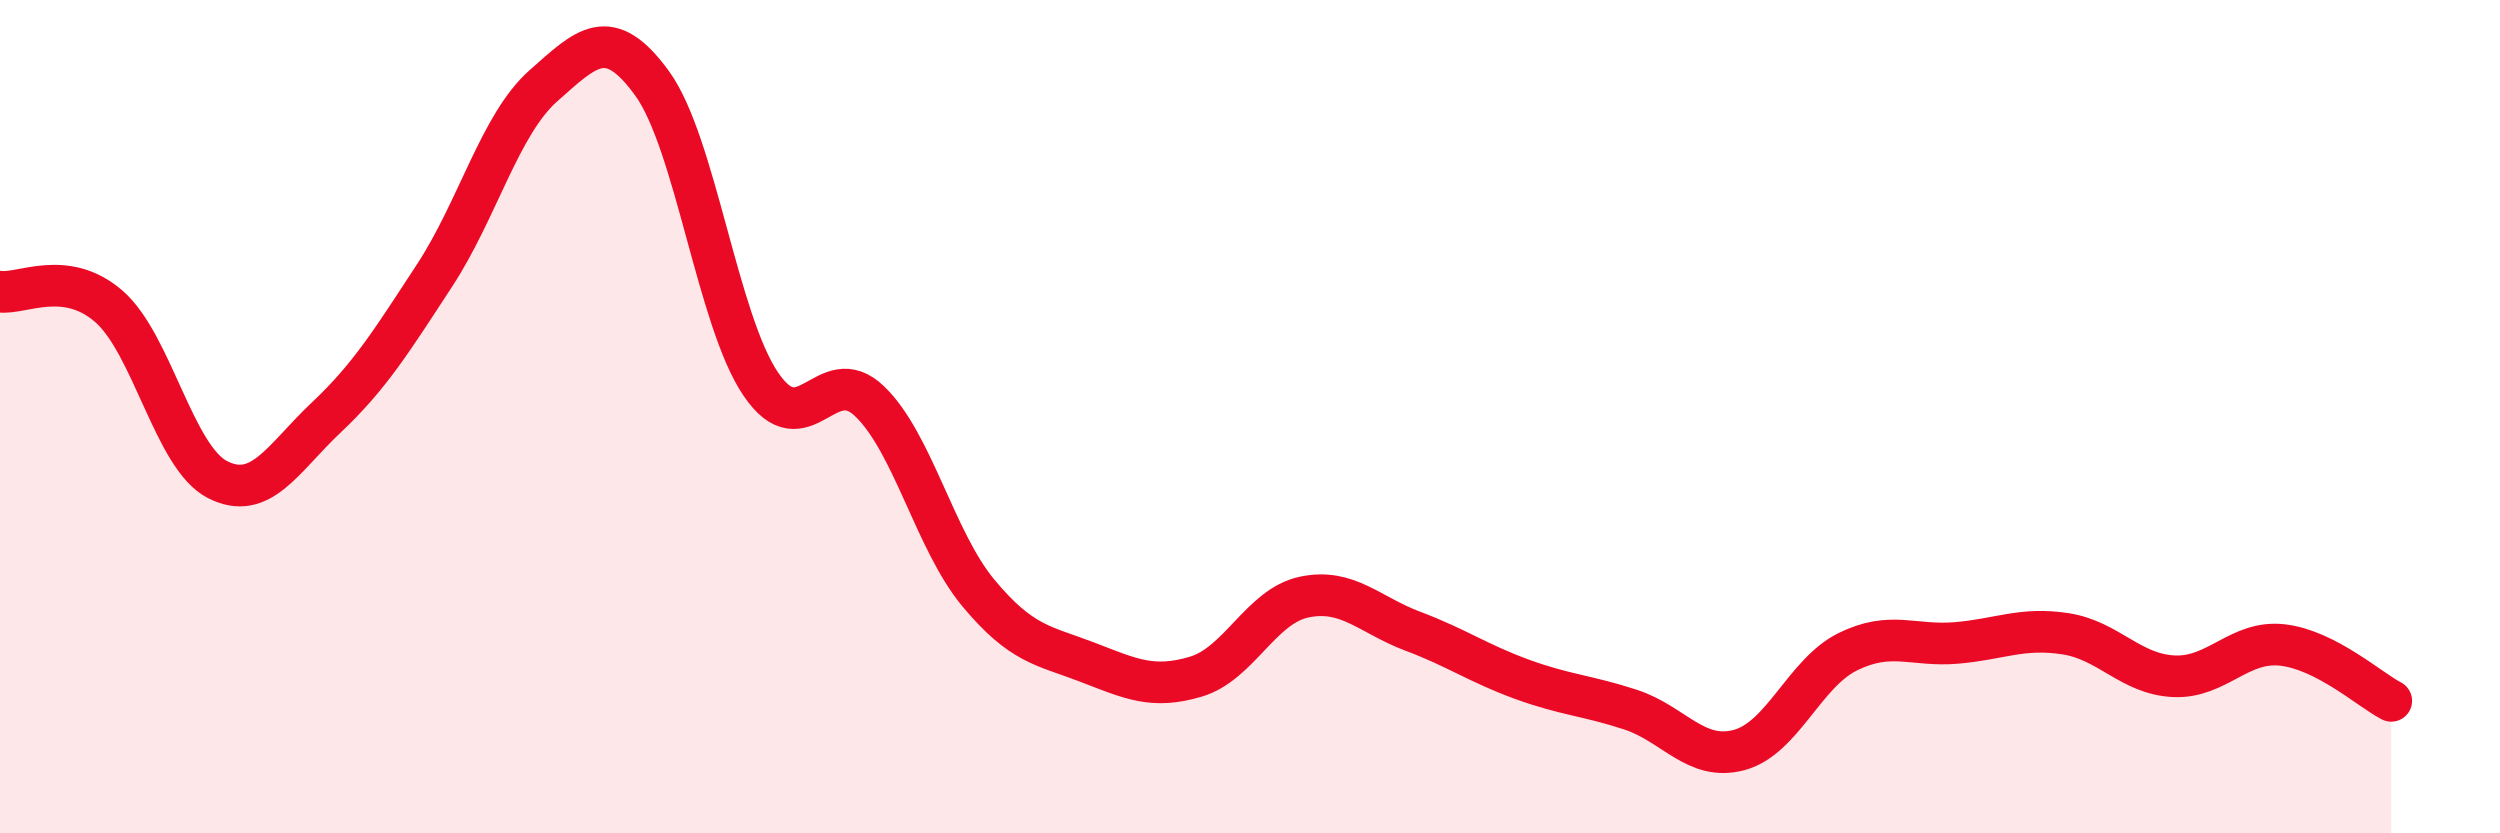 
    <svg width="60" height="20" viewBox="0 0 60 20" xmlns="http://www.w3.org/2000/svg">
      <path
        d="M 0,7 C 0.52,7.07 1.57,6.45 2.61,7.35 C 3.65,8.25 4.18,10.98 5.22,11.51 C 6.26,12.04 6.79,11 7.83,10.02 C 8.87,9.04 9.39,8.2 10.43,6.61 C 11.47,5.02 12,2.98 13.04,2.06 C 14.08,1.14 14.61,0.57 15.65,2 C 16.69,3.43 17.22,7.69 18.26,9.22 C 19.3,10.75 19.83,8.63 20.87,9.63 C 21.91,10.63 22.44,12.98 23.48,14.23 C 24.52,15.48 25.05,15.49 26.09,15.89 C 27.13,16.29 27.66,16.55 28.7,16.24 C 29.74,15.93 30.26,14.55 31.3,14.33 C 32.34,14.11 32.87,14.76 33.91,15.15 C 34.95,15.54 35.48,15.92 36.52,16.3 C 37.56,16.68 38.09,16.69 39.13,17.03 C 40.17,17.37 40.7,18.28 41.74,18 C 42.78,17.72 43.31,16.15 44.35,15.64 C 45.39,15.13 45.92,15.52 46.96,15.43 C 48,15.34 48.53,15.05 49.57,15.21 C 50.61,15.37 51.13,16.18 52.17,16.23 C 53.21,16.28 53.74,15.36 54.78,15.48 C 55.82,15.6 56.87,16.55 57.39,16.82L57.39 20L0 20Z"
        fill="#EB0A25"
        opacity="0.1"
        stroke-linecap="round"
        stroke-linejoin="round"
      />
      <path
        d="M 0,7 C 0.52,7.07 1.57,6.45 2.61,7.35 C 3.65,8.25 4.18,10.98 5.22,11.51 C 6.26,12.04 6.79,11 7.83,10.02 C 8.87,9.04 9.39,8.2 10.43,6.61 C 11.47,5.02 12,2.98 13.04,2.06 C 14.08,1.14 14.61,0.57 15.65,2 C 16.69,3.43 17.22,7.69 18.26,9.22 C 19.3,10.75 19.83,8.63 20.87,9.63 C 21.91,10.63 22.44,12.98 23.48,14.23 C 24.52,15.48 25.05,15.49 26.09,15.89 C 27.13,16.29 27.66,16.55 28.7,16.24 C 29.74,15.93 30.26,14.55 31.3,14.33 C 32.34,14.11 32.87,14.76 33.91,15.15 C 34.95,15.54 35.48,15.92 36.52,16.3 C 37.56,16.68 38.09,16.69 39.13,17.03 C 40.17,17.37 40.7,18.28 41.74,18 C 42.78,17.72 43.31,16.15 44.35,15.64 C 45.39,15.13 45.92,15.52 46.96,15.43 C 48,15.34 48.53,15.05 49.57,15.21 C 50.61,15.37 51.13,16.18 52.17,16.23 C 53.21,16.28 53.74,15.36 54.78,15.48 C 55.82,15.6 56.87,16.55 57.39,16.82"
        stroke="#EB0A25"
        stroke-width="1"
        fill="none"
        stroke-linecap="round"
        stroke-linejoin="round"
      />
    </svg>
  